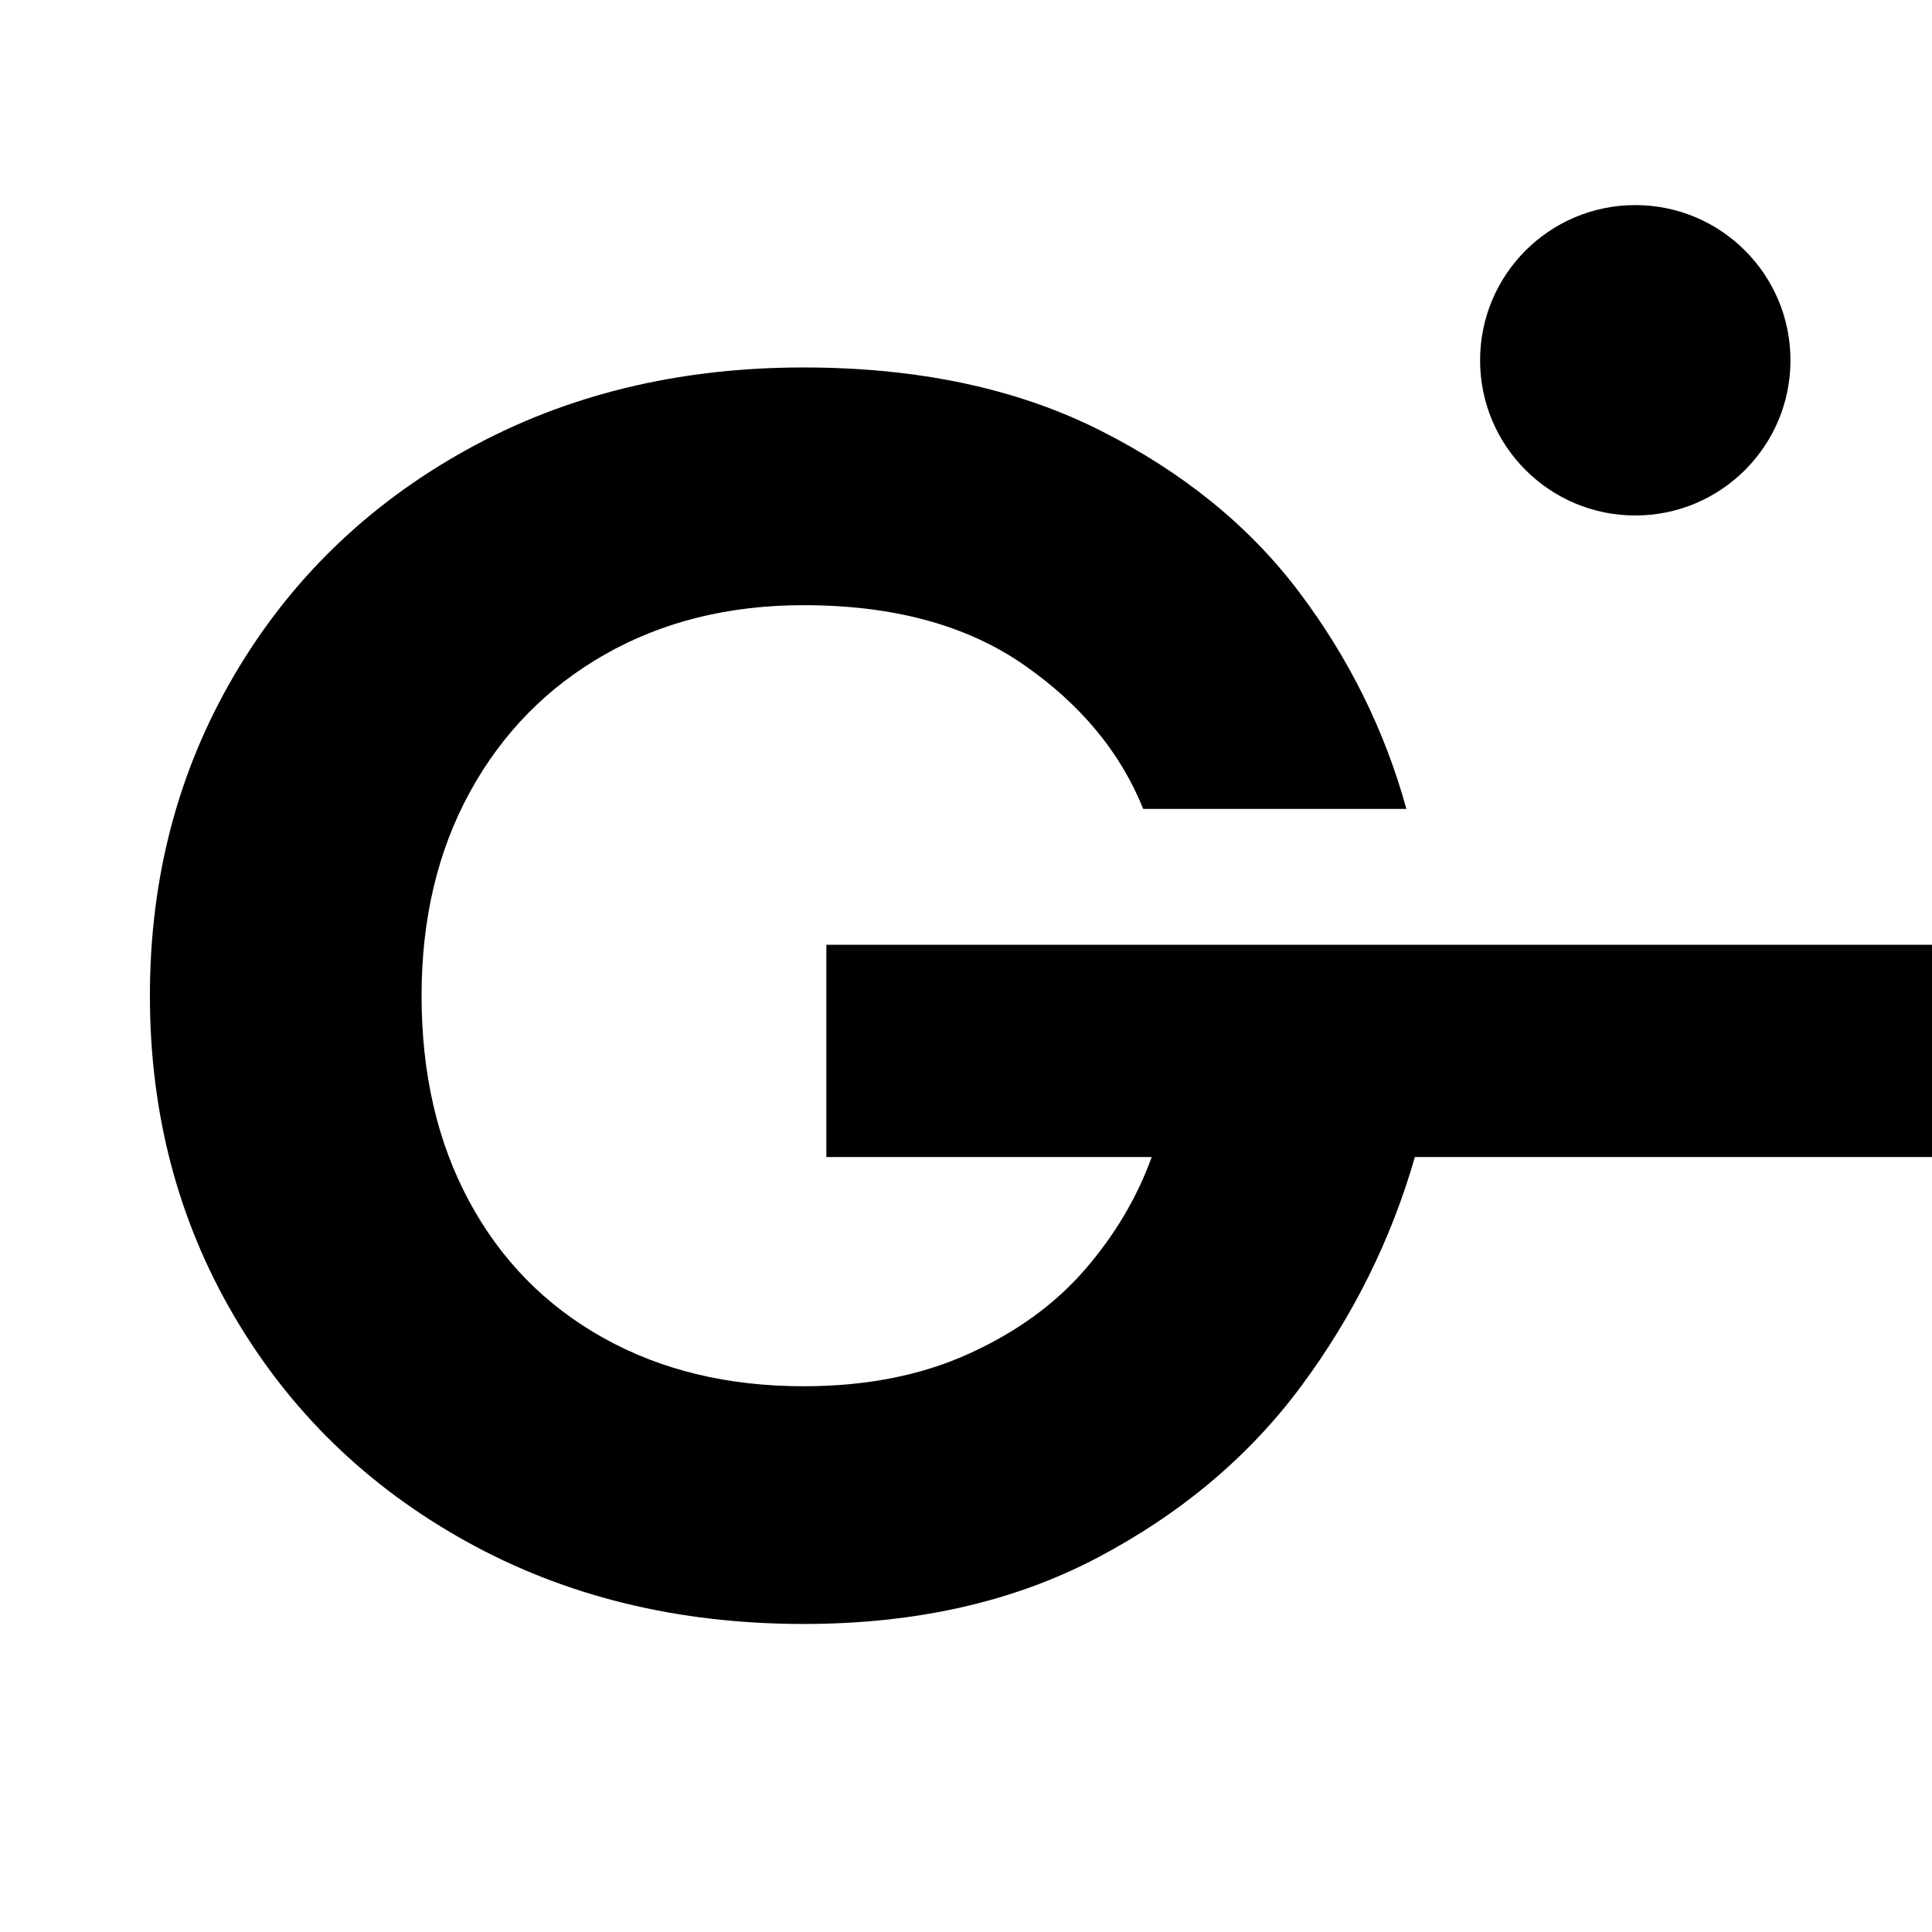 <svg xmlns="http://www.w3.org/2000/svg" fill="none" viewBox="0 0 512 512">
	<g clip-path="url(#clip0_2058_2414)">
		<path fill="#000"
			d="M392.238 95.48c0-22.715 18.414-41.129 41.127-41.129s41.126 18.414 41.126 41.129c0 22.712-18.413 41.126-41.126 41.126-22.713 0-41.127-18.414-41.127-41.126ZM290.813 412.818c22.198-11.698 40.197-26.846 53.999-45.448 13.793-18.596 23.847-38.845 30.148-60.747h193.535v-56.249H218.994v56.249h86.219c-3.903 10.799-9.829 20.775-17.774 29.924-7.953 9.154-18.225 16.578-30.823 22.272-12.601 5.703-27.156 8.551-43.649 8.551-20.102 0-37.799-4.274-53.098-12.825-15.3-8.55-27.153-20.622-35.549-36.224-8.401-15.593-12.598-33.749-12.598-54.446 0-20.399 4.274-38.397 12.822-53.999 8.551-15.595 20.476-27.745 35.776-36.448 15.3-8.697 32.847-13.049 52.647-13.049 23.693 0 43.12 5.251 58.273 15.748 15.144 10.505 25.719 23.253 31.723 38.25h69.746c-5.702-20.7-15.15-39.825-28.348-57.372-13.205-17.55-30.824-31.873-52.872-42.973-22.049-11.095-48.227-16.651-78.522-16.651-33.298 0-63.075 7.278-89.322 21.825-26.253 14.555-46.799 34.499-61.647 59.847-14.848 25.354-22.273 53.625-22.273 84.822 0 31.202 7.424 59.473 22.273 84.821 14.848 25.354 35.394 45.301 61.647 59.848 26.247 14.546 56.024 21.824 89.322 21.824 29.697 0 55.643-5.852 77.846-17.55Z" />
	</g>
	<defs>
		<clipPath id="clip0_2058_2414">
			<path fill="#fff" d="M0 0h512v512H0z" />
		</clipPath>
	</defs>
</svg>